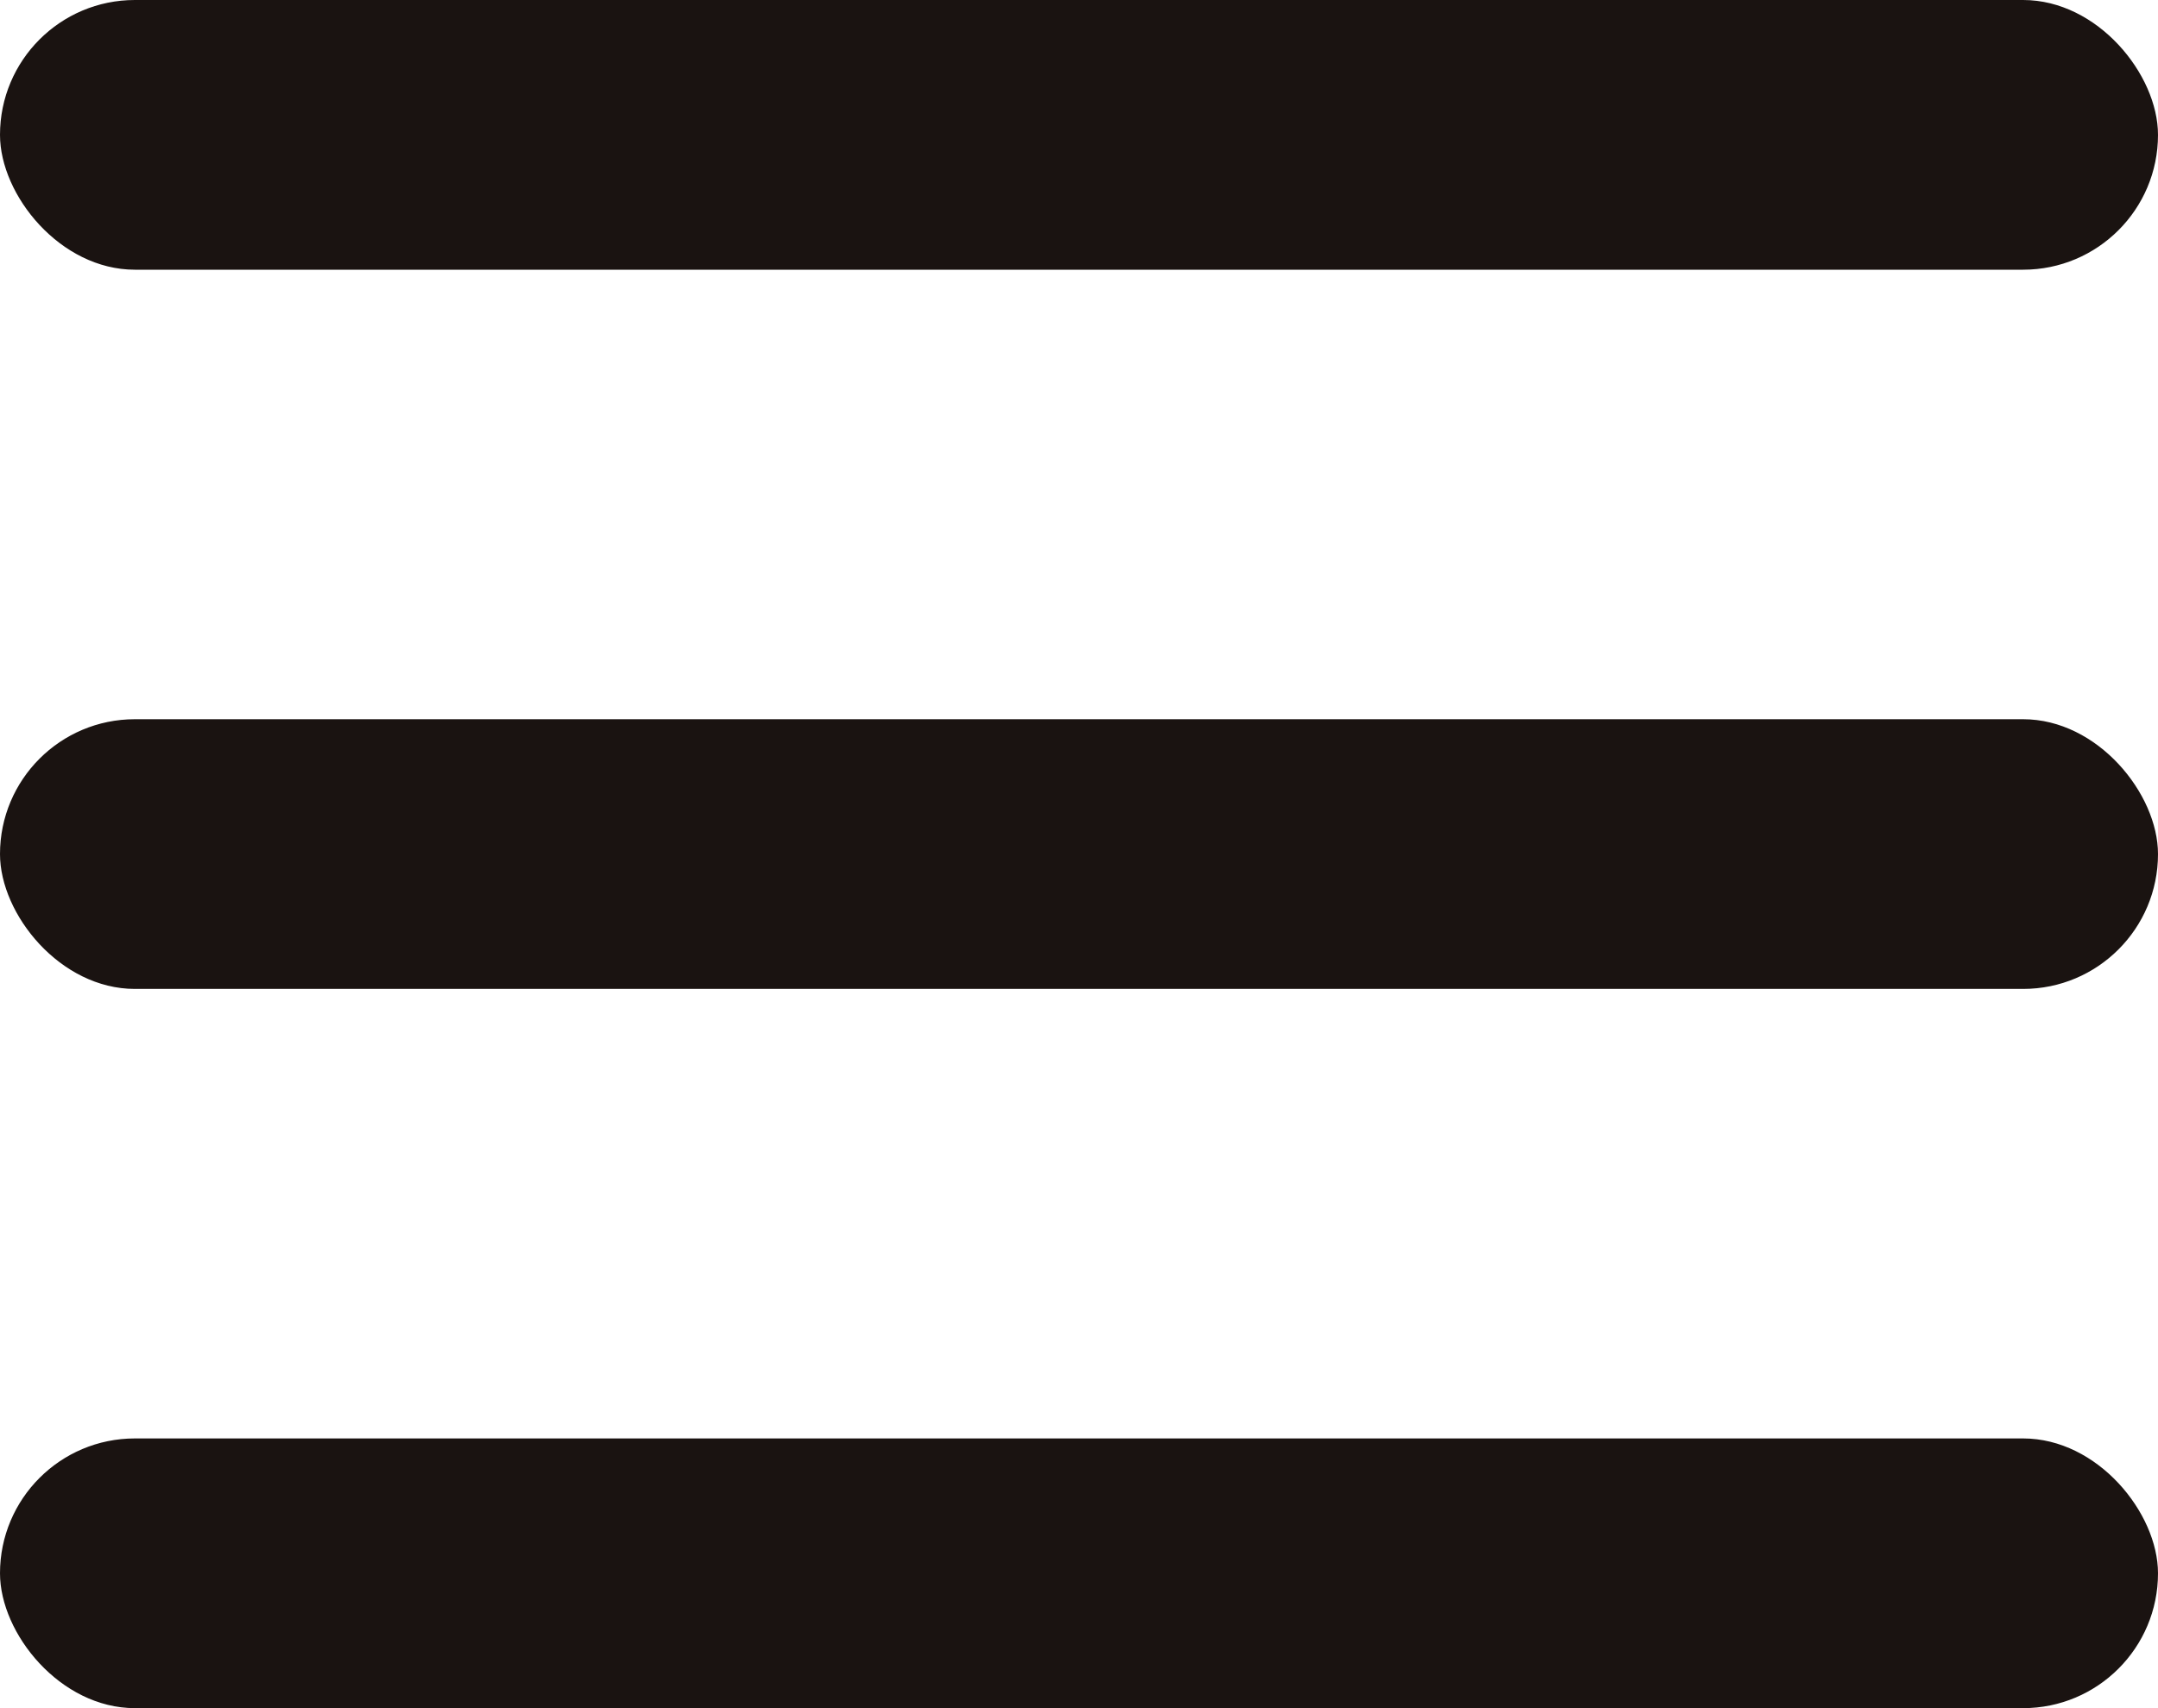 <svg width="24" height="19" viewBox="0 0 24 19" fill="none" xmlns="http://www.w3.org/2000/svg">
<rect width="24" height="3" rx="1.5" fill="#1A1311"/>
<rect y="16" width="24" height="3" rx="1.5" fill="#1A1311"/>
<rect y="8" width="24" height="3" rx="1.5" fill="#1A1311"/>
</svg>
